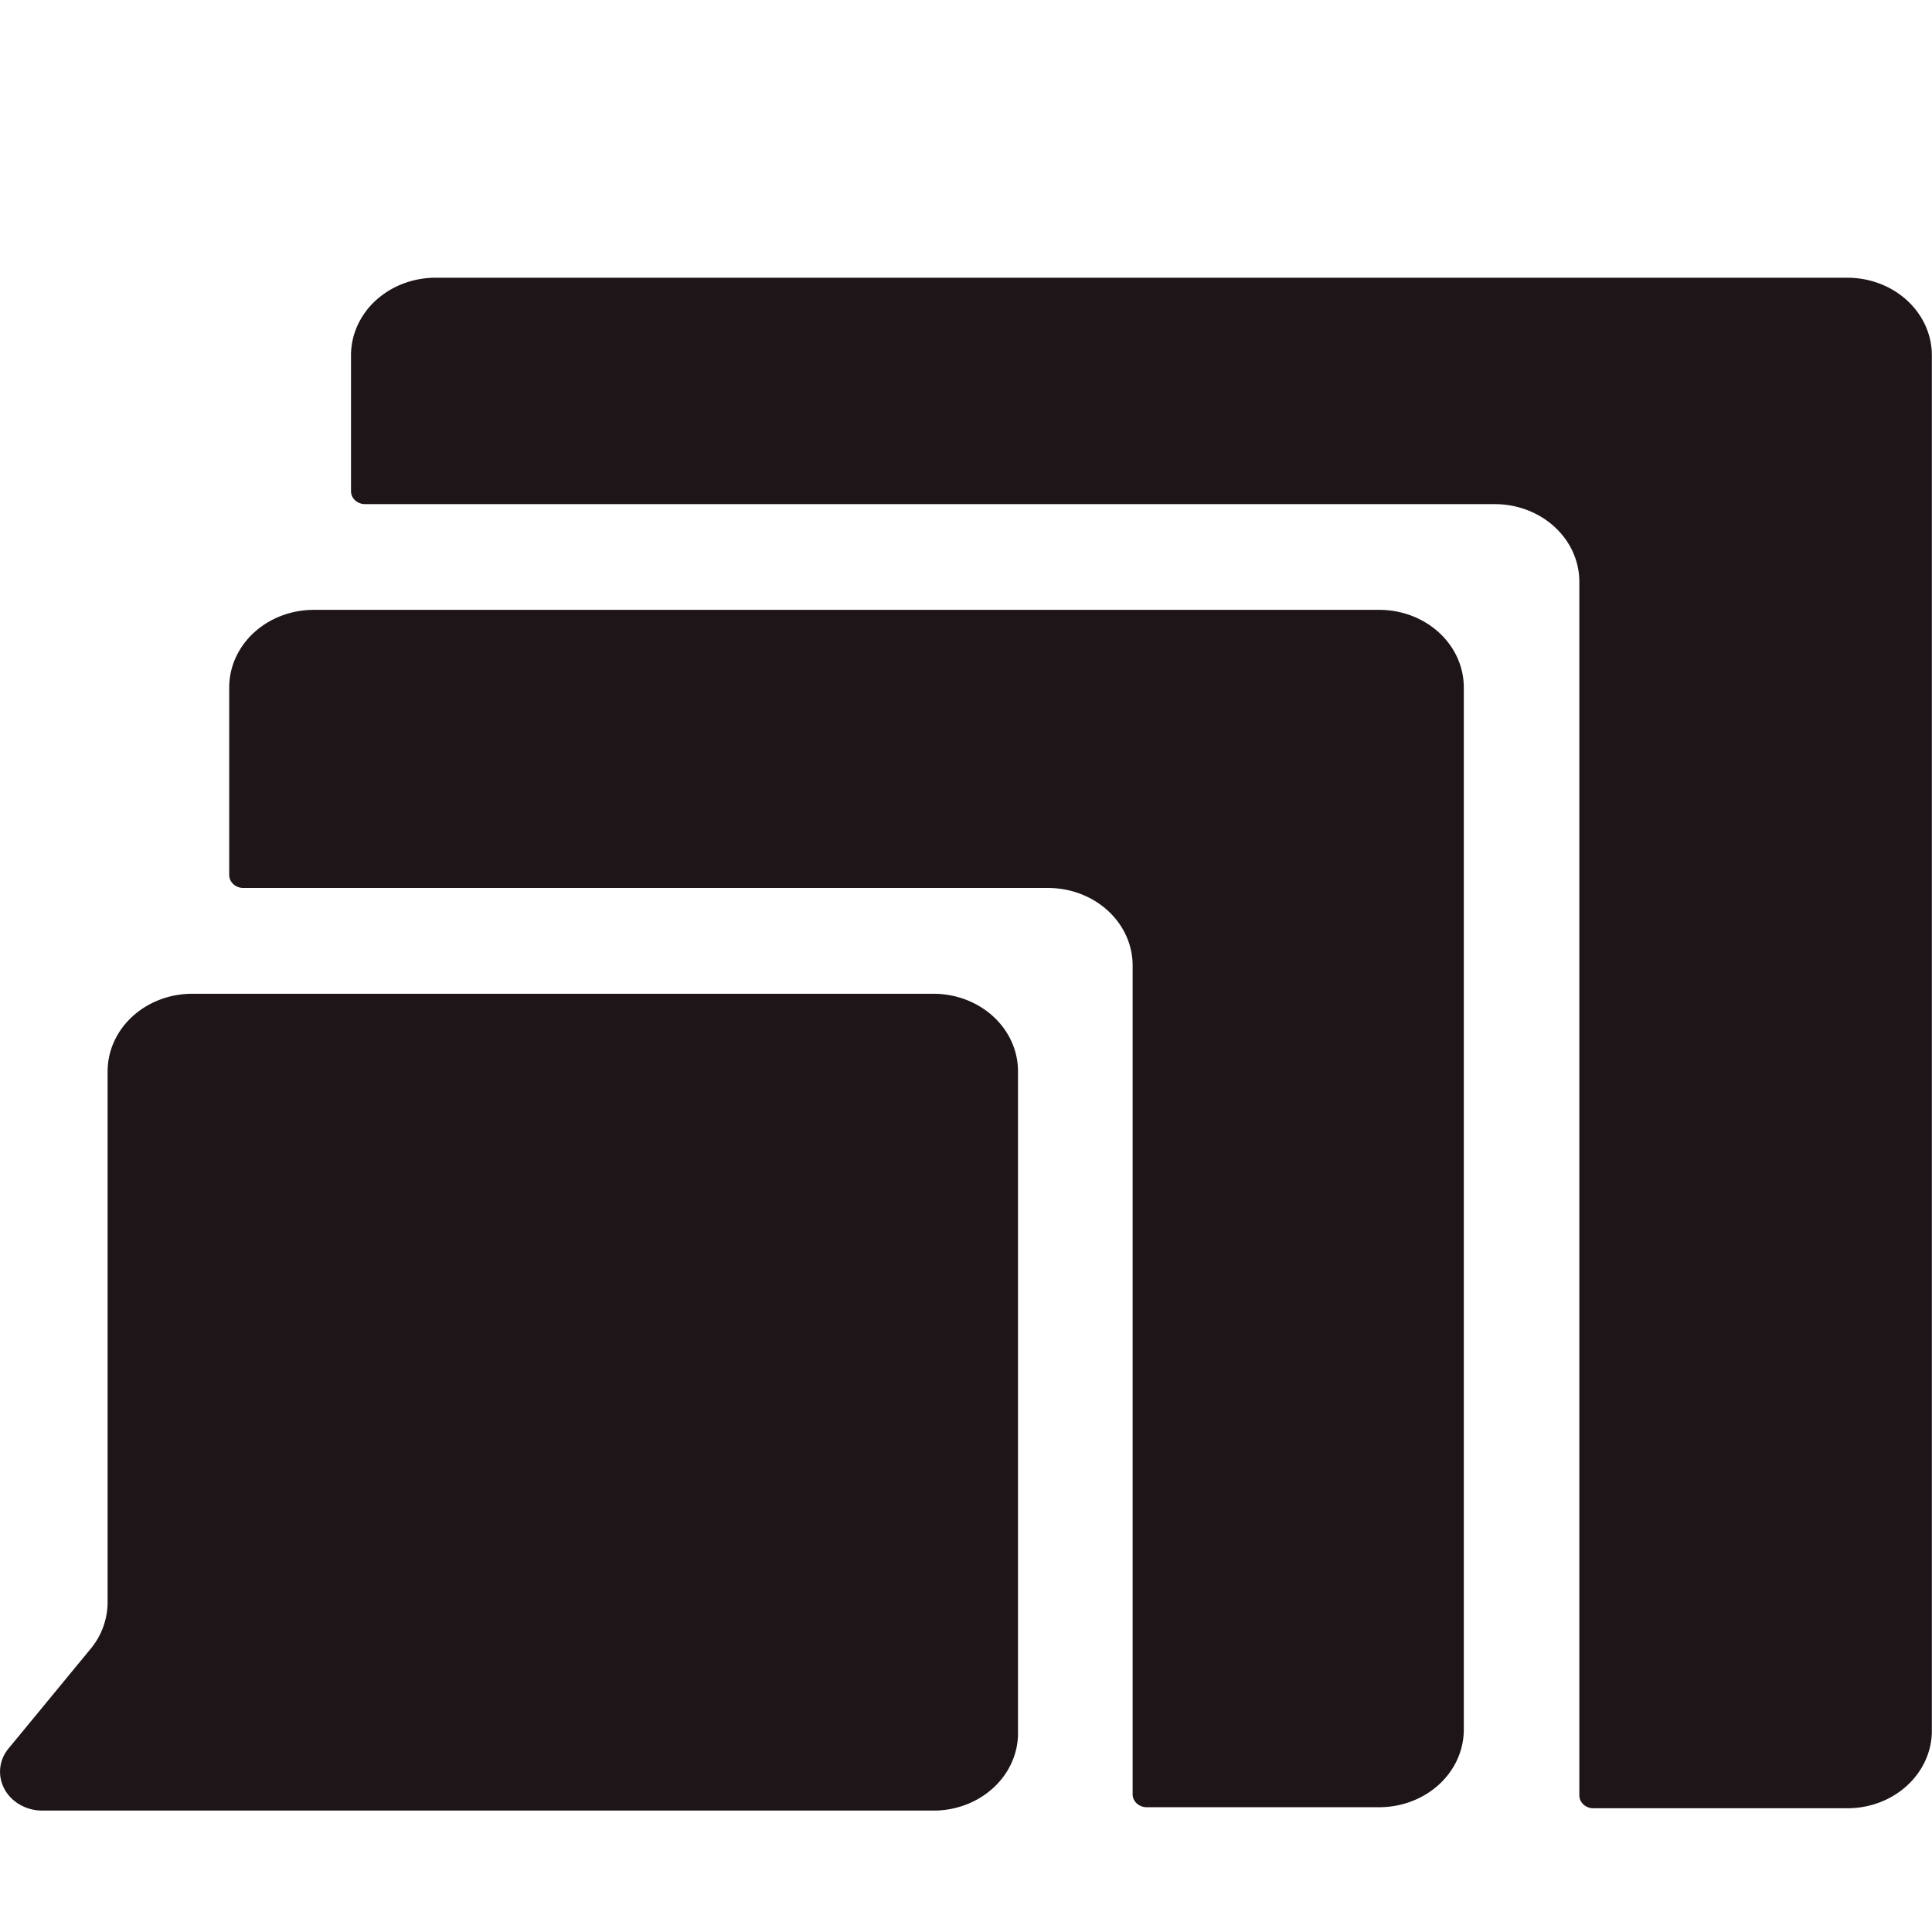 <svg xmlns="http://www.w3.org/2000/svg" fill="none" viewBox="0 0 100 100"><path fill="#fff" d="M0 0h100v100H0z"/><path fill="#1E1519" d="M95.616 14.375H22.544a4.72 4.72 0 0 0-1.675.306 4.423 4.423 0 0 0-1.42.87 4.011 4.011 0 0 0-.948 1.302 3.729 3.729 0 0 0-.333 1.537v7.035c0 .178.077.348.214.473a.764.764 0 0 0 .515.196H77.37c1.16 0 2.273.423 3.094 1.176.82.753 1.282 1.774 1.282 2.839v62.818c0 .177.076.348.213.473a.764.764 0 0 0 .516.196h13.142c1.16 0 2.273-.423 3.094-1.176.82-.752 1.282-1.773 1.282-2.838V18.39c0-1.065-.461-2.086-1.282-2.839-.82-.753-1.934-1.176-3.094-1.176Z"/><path fill="#1E1519" d="M71.404 31.566h-55.16c-.574 0-1.144.103-1.675.305a4.421 4.421 0 0 0-1.421.87 4.01 4.01 0 0 0-.95 1.302 3.729 3.729 0 0 0-.334 1.537v9.708c0 .178.077.349.214.475a.77.77 0 0 0 .516.198h41.669c1.158.004 2.267.428 3.085 1.18.818.753 1.277 1.772 1.277 2.835v42.896c0 .177.077.347.213.473a.764.764 0 0 0 .516.196H71.39c1.16 0 2.274-.423 3.094-1.176.821-.753 1.282-1.774 1.282-2.839V35.58c0-1.062-.459-2.081-1.277-2.834-.817-.752-1.927-1.177-3.085-1.18Z"/><path fill="#1E1519" d="M5.57 55.452v27.473a3.797 3.797 0 0 1-.878 2.417l-4.25 5.16a1.866 1.866 0 0 0-.208 2.104c.181.334.46.614.807.81.346.196.745.3 1.152.3h46.123c.575 0 1.145-.103 1.676-.305a4.418 4.418 0 0 0 1.42-.87c.407-.373.729-.816.949-1.303.22-.487.332-1.01.331-1.537v-34.25c0-1.064-.46-2.085-1.281-2.838-.82-.753-1.934-1.176-3.095-1.176H9.95c-1.16 0-2.274.423-3.096 1.176-.821.752-1.283 1.774-1.284 2.839Z"/></svg>